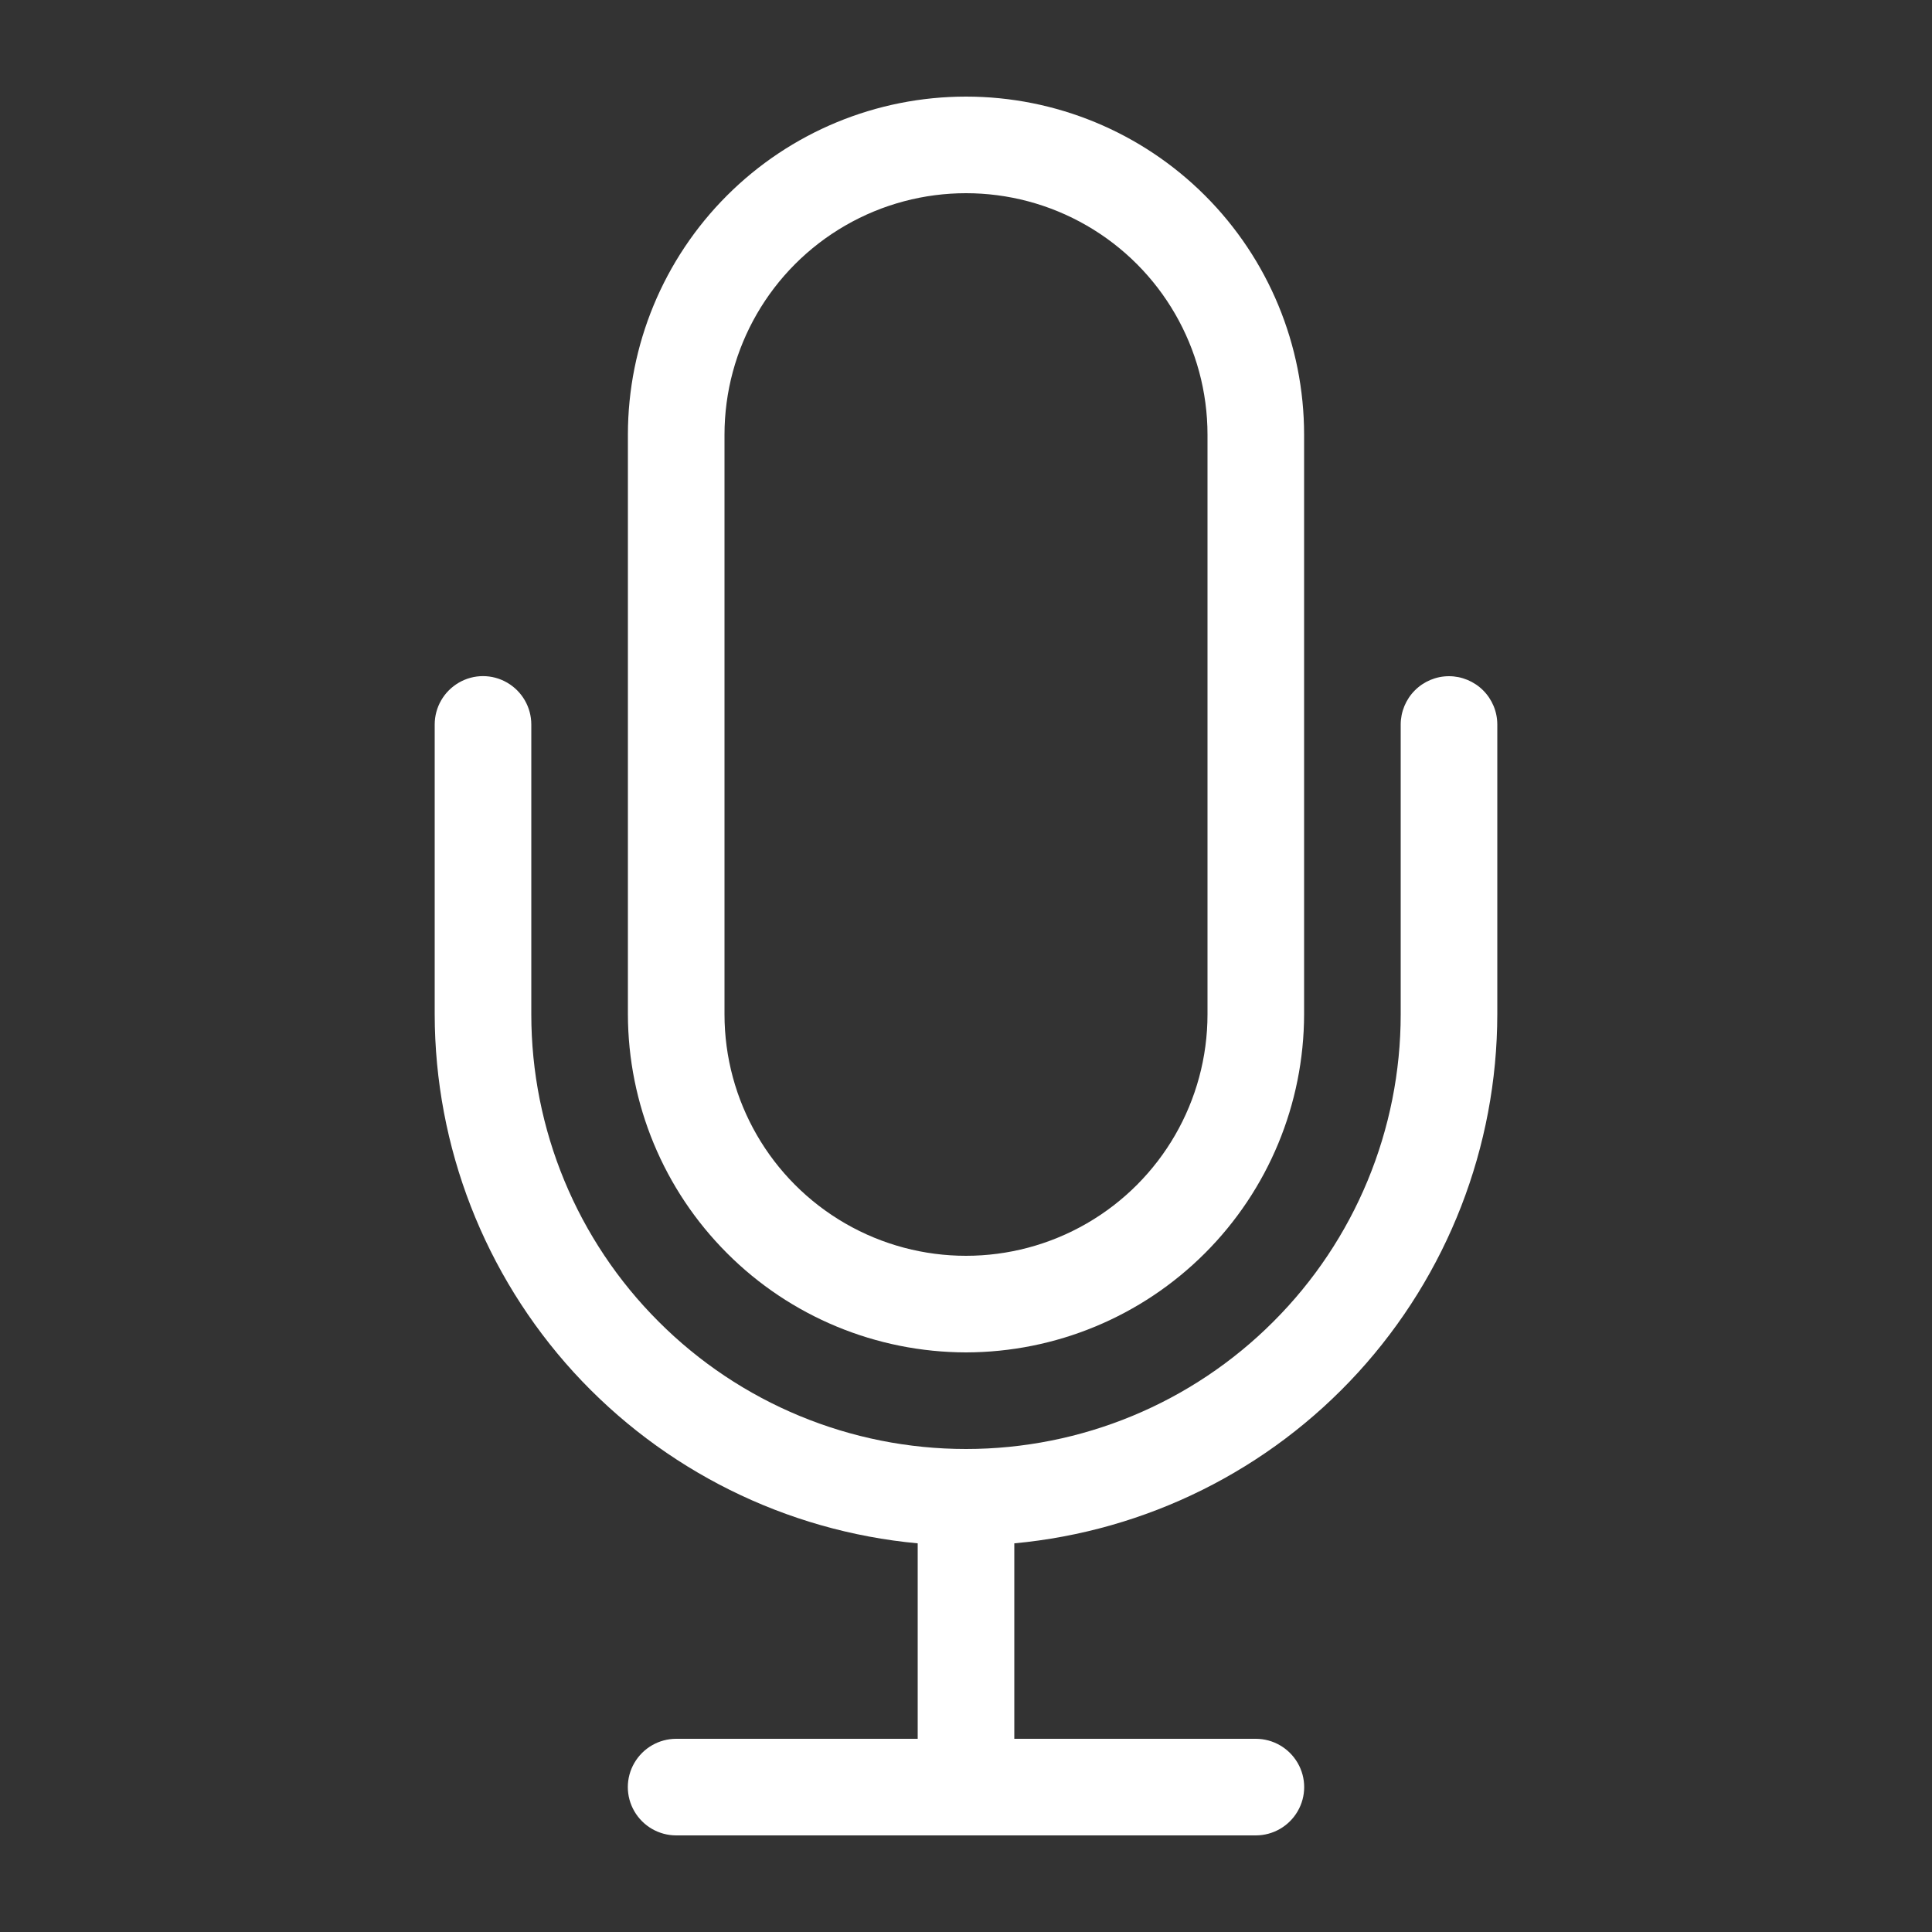 <?xml version="1.0" encoding="utf-8"?>
<!-- Generator: Adobe Illustrator 27.0.0, SVG Export Plug-In . SVG Version: 6.00 Build 0)  -->
<svg version="1.1" id="Layer_1" xmlns="http://www.w3.org/2000/svg" xmlns:xlink="http://www.w3.org/1999/xlink" x="0px" y="0px"
	 viewBox="0 0 1200 1200" style="enable-background:new 0 0 1200 1200;" xml:space="preserve">
<rect x="0" y="0" width="1200" height="1200" fill="#333333" stroke="none"/>
<style type="text/css">
	.st0{fill:#FFFFFF;}
</style>
<g>
	<path class="st0" d="M600,840c55.7-0.1,109-22.2,148.4-61.6c39.4-39.4,61.5-92.7,61.6-148.4V270c0-55.7-22.1-109.1-61.5-148.5
		C709.1,82.1,655.7,60,600,60s-109.1,22.1-148.5,61.5C412.1,160.9,390,214.3,390,270v360c0.1,55.7,22.2,109,61.6,148.4
		C490.9,817.8,544.3,839.9,600,840z M450,270c0-53.6,28.6-103.1,75-129.9c46.4-26.8,103.6-26.8,150,0c46.4,26.8,75,76.3,75,129.9
		v360c0,53.6-28.6,103.1-75,129.9c-46.4,26.8-103.6,26.8-150,0c-46.4-26.8-75-76.3-75-129.9V270z"/>
	<path class="st0" d="M900,420c-8,0-15.6,3.2-21.2,8.8c-5.6,5.6-8.8,13.3-8.8,21.2v180c0,71.6-28.4,140.3-79.1,190.9
		C740.3,871.6,671.6,900,600,900s-140.3-28.4-190.9-79.1C358.4,770.3,330,701.6,330,630V450c0-10.7-5.7-20.6-15-26s-20.7-5.4-30,0
		s-15,15.3-15,26v180c0.1,82.3,30.9,161.6,86.4,222.4C411.9,913.1,488.1,951,570,958.6V1080H420c-10.7,0-20.6,5.7-26,15
		s-5.4,20.7,0,30s15.3,15,26,15h360c10.7,0,20.6-5.7,26-15s5.4-20.7,0-30s-15.3-15-26-15H630V958.6c81.9-7.6,158.1-45.4,213.6-106.2
		c55.5-60.8,86.3-140.1,86.4-222.4V450c0-8-3.2-15.6-8.8-21.2C915.6,423.2,907.9,420,900,420L900,420z"/>
</g>
</svg>
